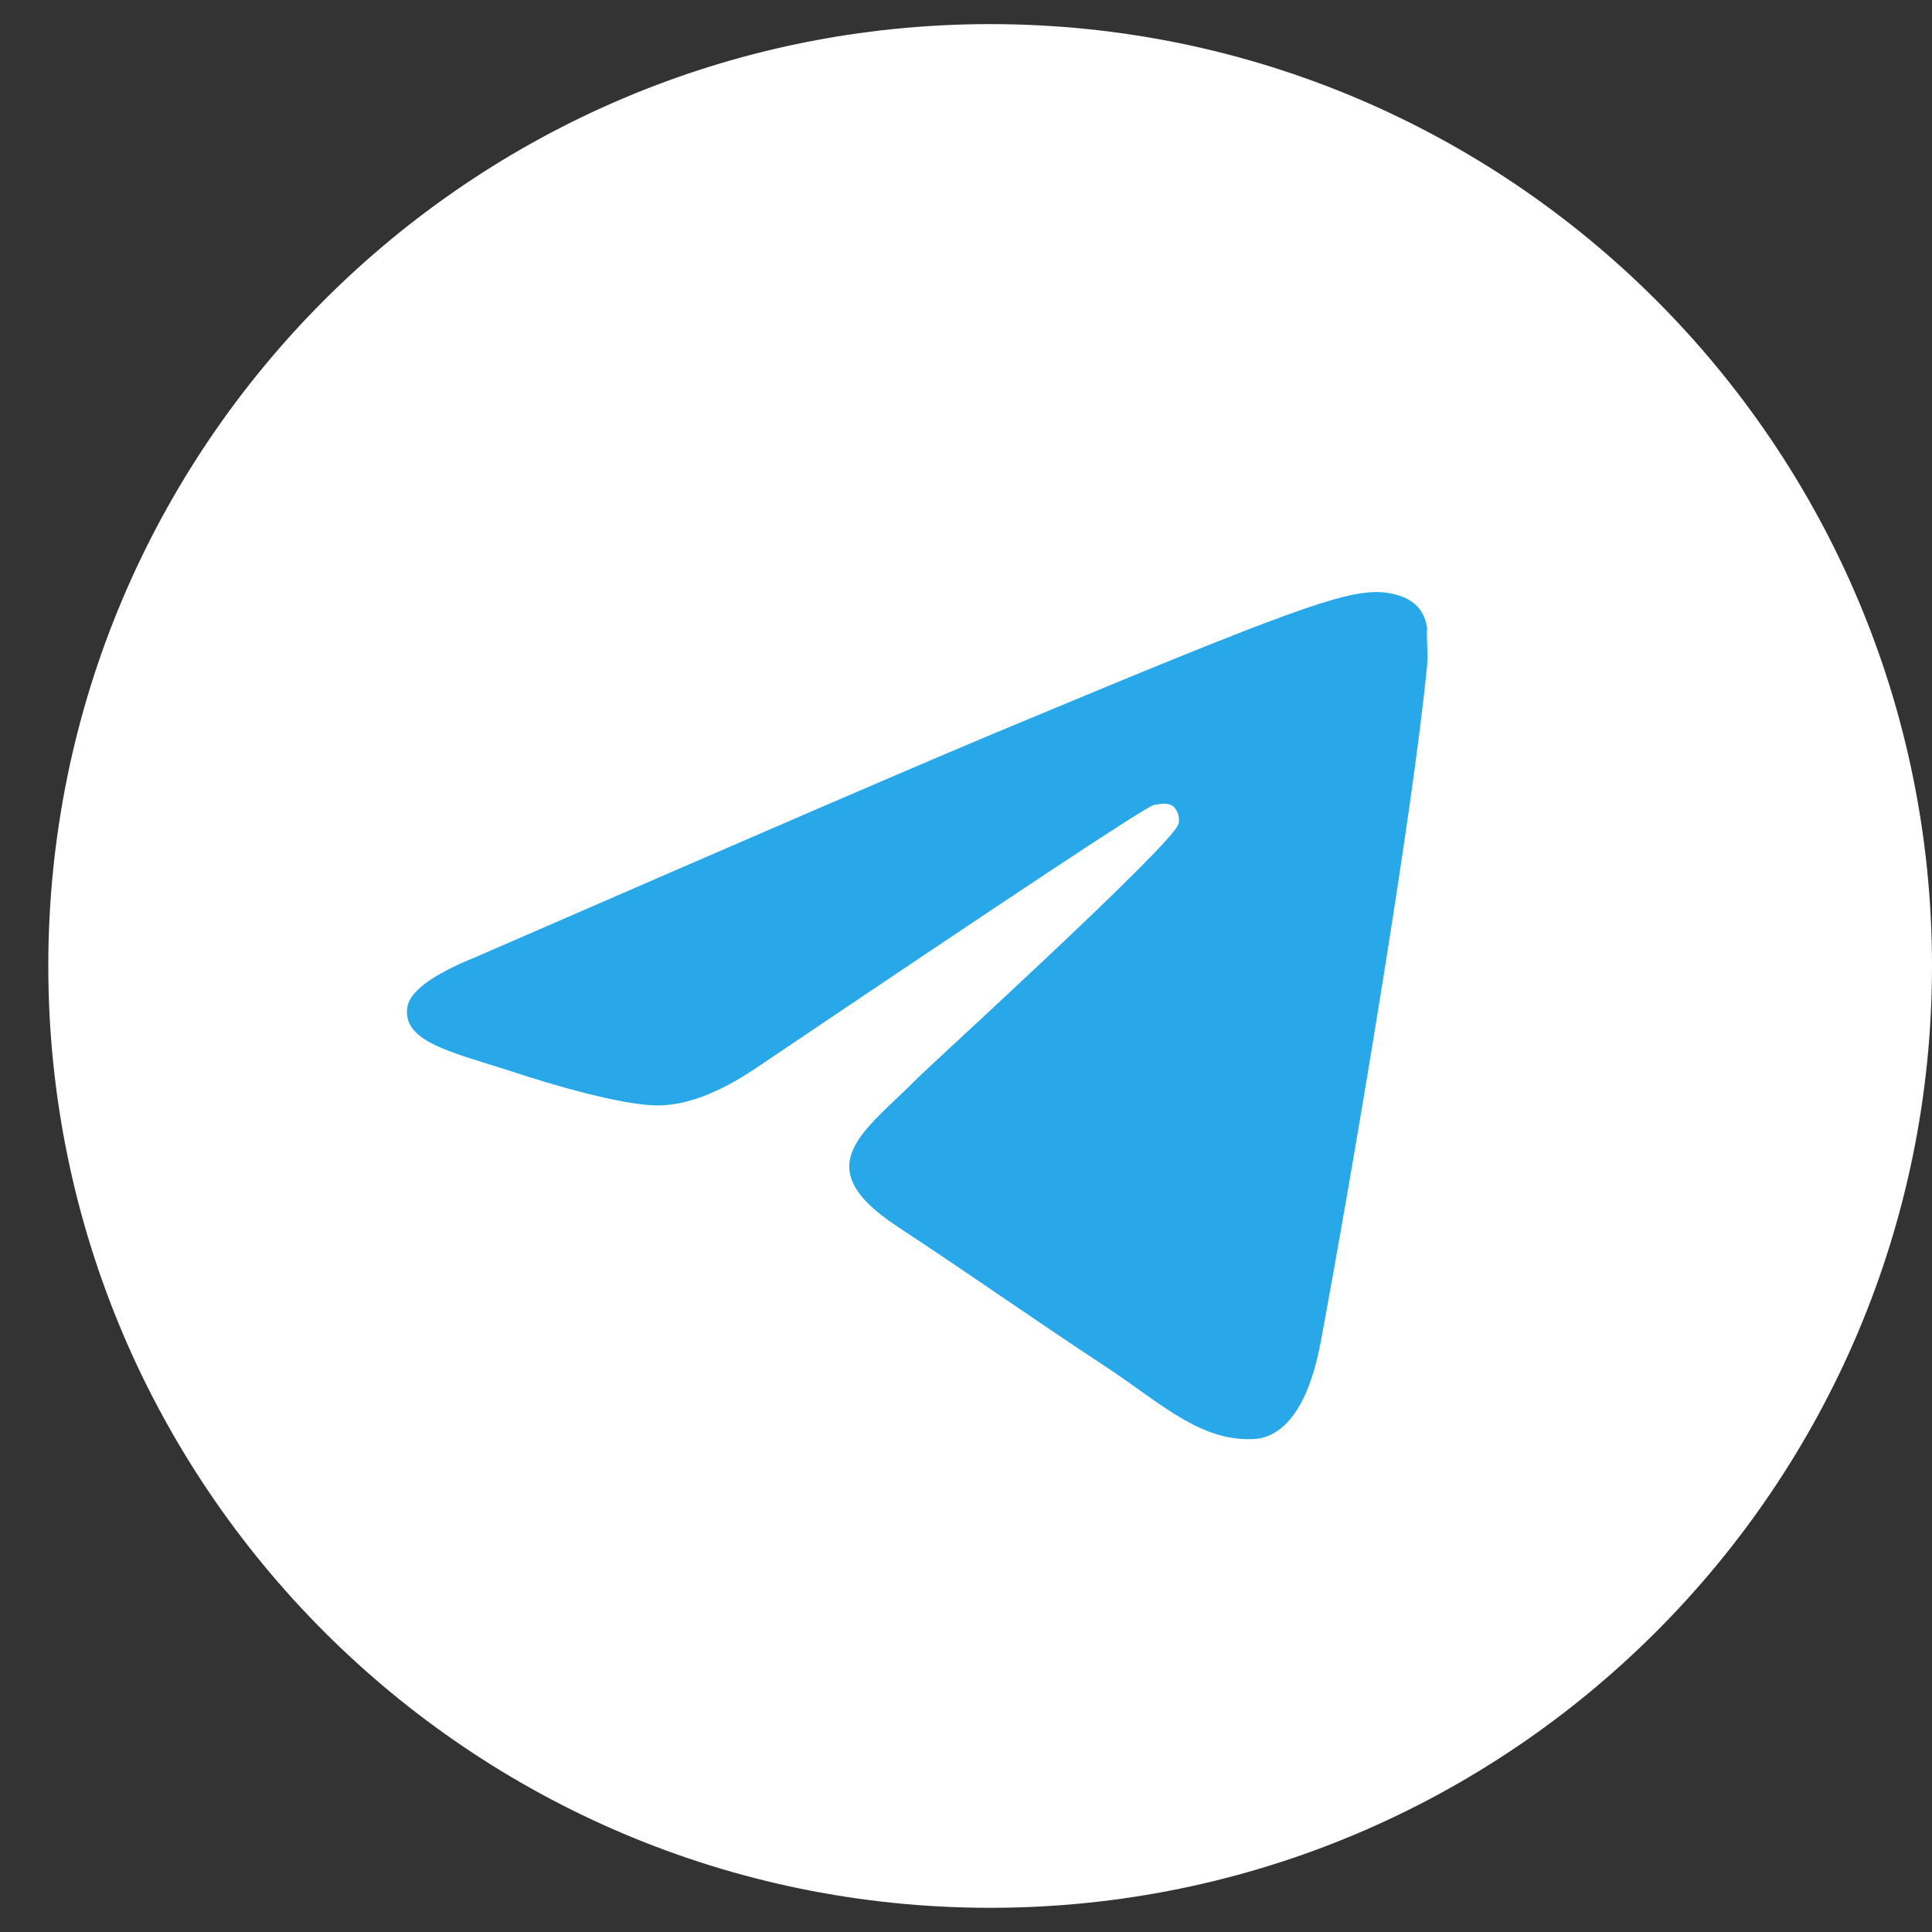 <svg width="50" height="50" viewBox="0 0 50 50" fill="none" xmlns="http://www.w3.org/2000/svg">
<rect x="0" y="0" width="50" height="50" fill="#333333" stroke="none"/>
<g clip-path="url(#clip0_5913_26798)">
<rect x="9" y="9" width="32" height="33" fill="#28A8E9"/>
<path d="M25.625 0.624C12.17 0.624 1.25 11.544 1.25 24.999C1.25 38.454 12.17 49.374 25.625 49.374C39.08 49.374 50 38.454 50 24.999C50 11.544 39.08 0.624 25.625 0.624ZM36.935 17.199C36.569 21.05 34.985 30.41 34.181 34.725C33.839 36.553 33.157 37.162 32.523 37.236C31.109 37.357 30.037 36.309 28.672 35.407C26.527 33.994 25.308 33.116 23.236 31.751C20.823 30.167 22.383 29.289 23.773 27.875C24.138 27.51 30.378 21.831 30.5 21.319C30.517 21.241 30.515 21.161 30.493 21.084C30.472 21.008 30.433 20.938 30.378 20.88C30.232 20.758 30.037 20.807 29.866 20.831C29.647 20.88 26.234 23.147 19.58 27.632C18.605 28.29 17.727 28.631 16.948 28.607C16.07 28.582 14.412 28.119 13.169 27.705C11.634 27.217 10.439 26.949 10.537 26.096C10.586 25.657 11.195 25.219 12.341 24.756C19.458 21.66 24.187 19.612 26.551 18.637C33.328 15.81 34.717 15.322 35.643 15.322C35.838 15.322 36.301 15.371 36.594 15.615C36.837 15.81 36.911 16.078 36.935 16.273C36.911 16.419 36.959 16.858 36.935 17.199Z" fill="white"/>
</g>
<defs>
<clipPath id="clip0_5913_26798">
<rect width="50" height="50" fill="white" transform="translate(0 -0.001)"/>
</clipPath>
</defs>
</svg>
